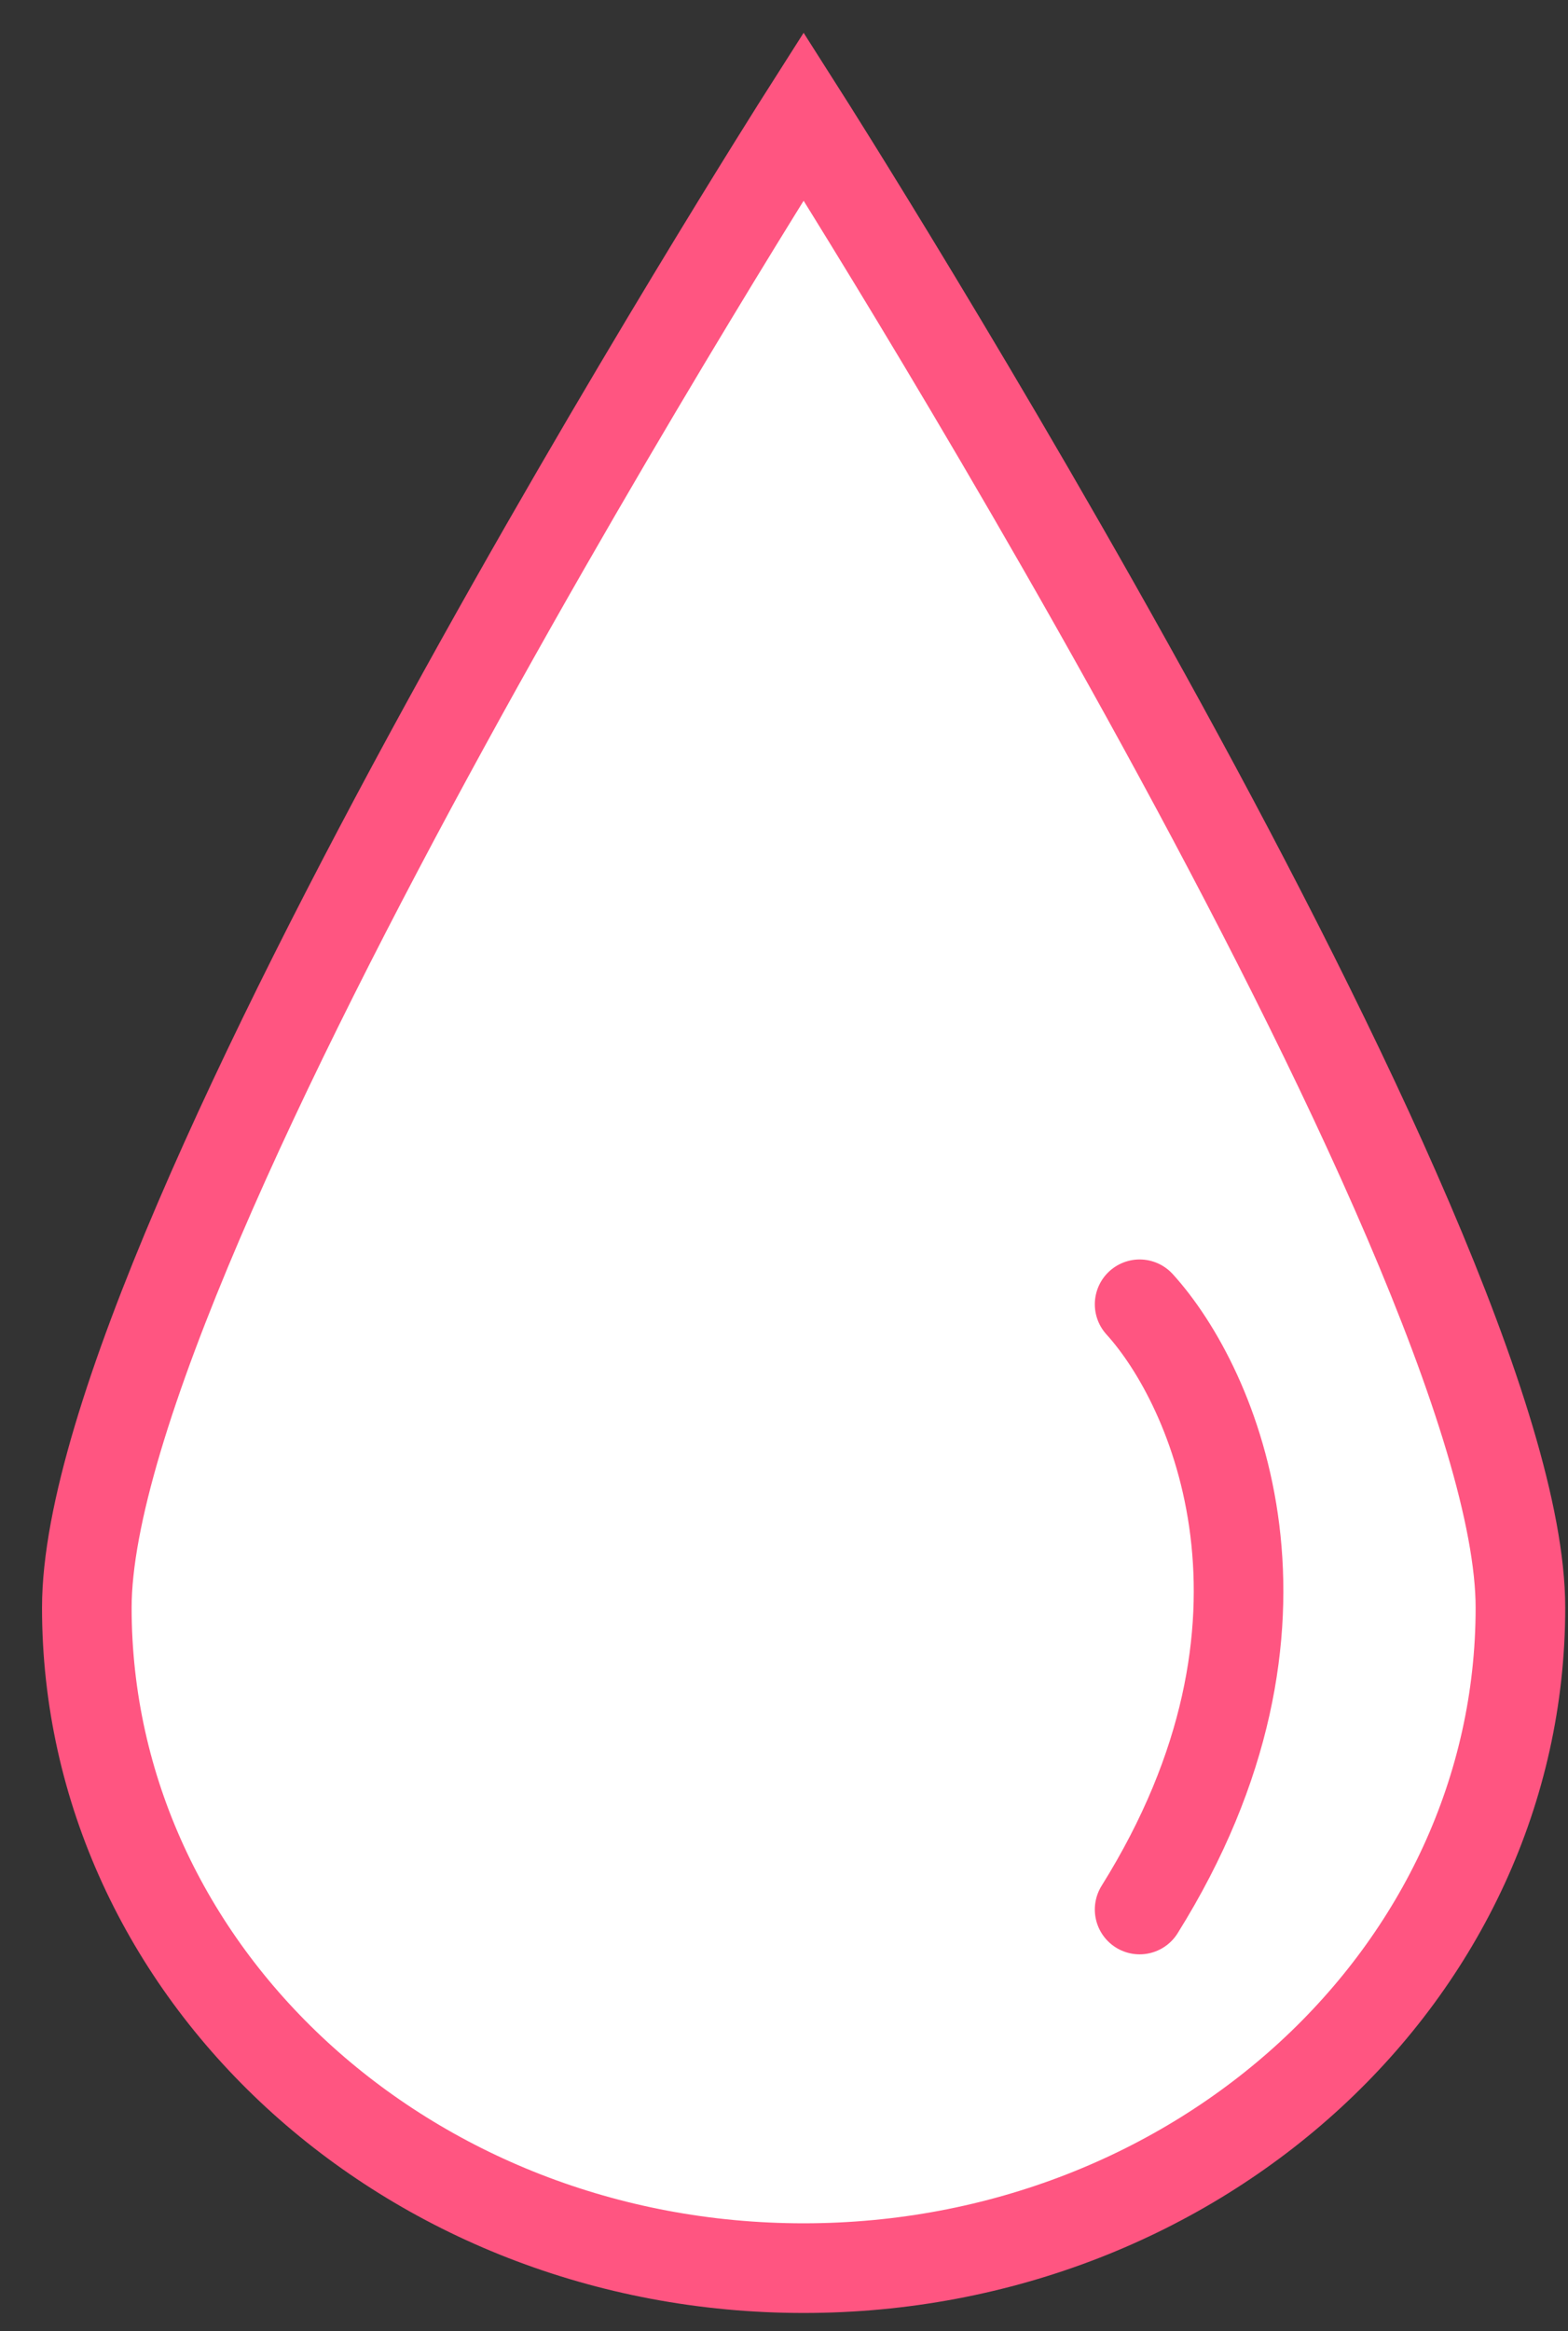 <?xml version="1.0" encoding="UTF-8"?> <svg xmlns="http://www.w3.org/2000/svg" width="35" height="52" viewBox="0 0 35 52" fill="none"><rect x="0" y="0" width="35" height="52" fill="#333333" stroke="none"/> <path d="M1.938 35.862C1.938 43.998 9.101 50.594 17.938 50.594C26.774 50.594 33.938 43.998 33.938 35.862C33.938 27.725 17.938 2.594 17.938 2.594C17.938 2.594 1.938 27.725 1.938 35.862Z" fill="white" stroke="#FF5581" stroke-width="2"></path> <path d="M25.438 29.094C27.104 30.927 29.438 36.194 25.438 42.594" stroke="#FF5581" stroke-width="2" stroke-linecap="round"></path> </svg> 